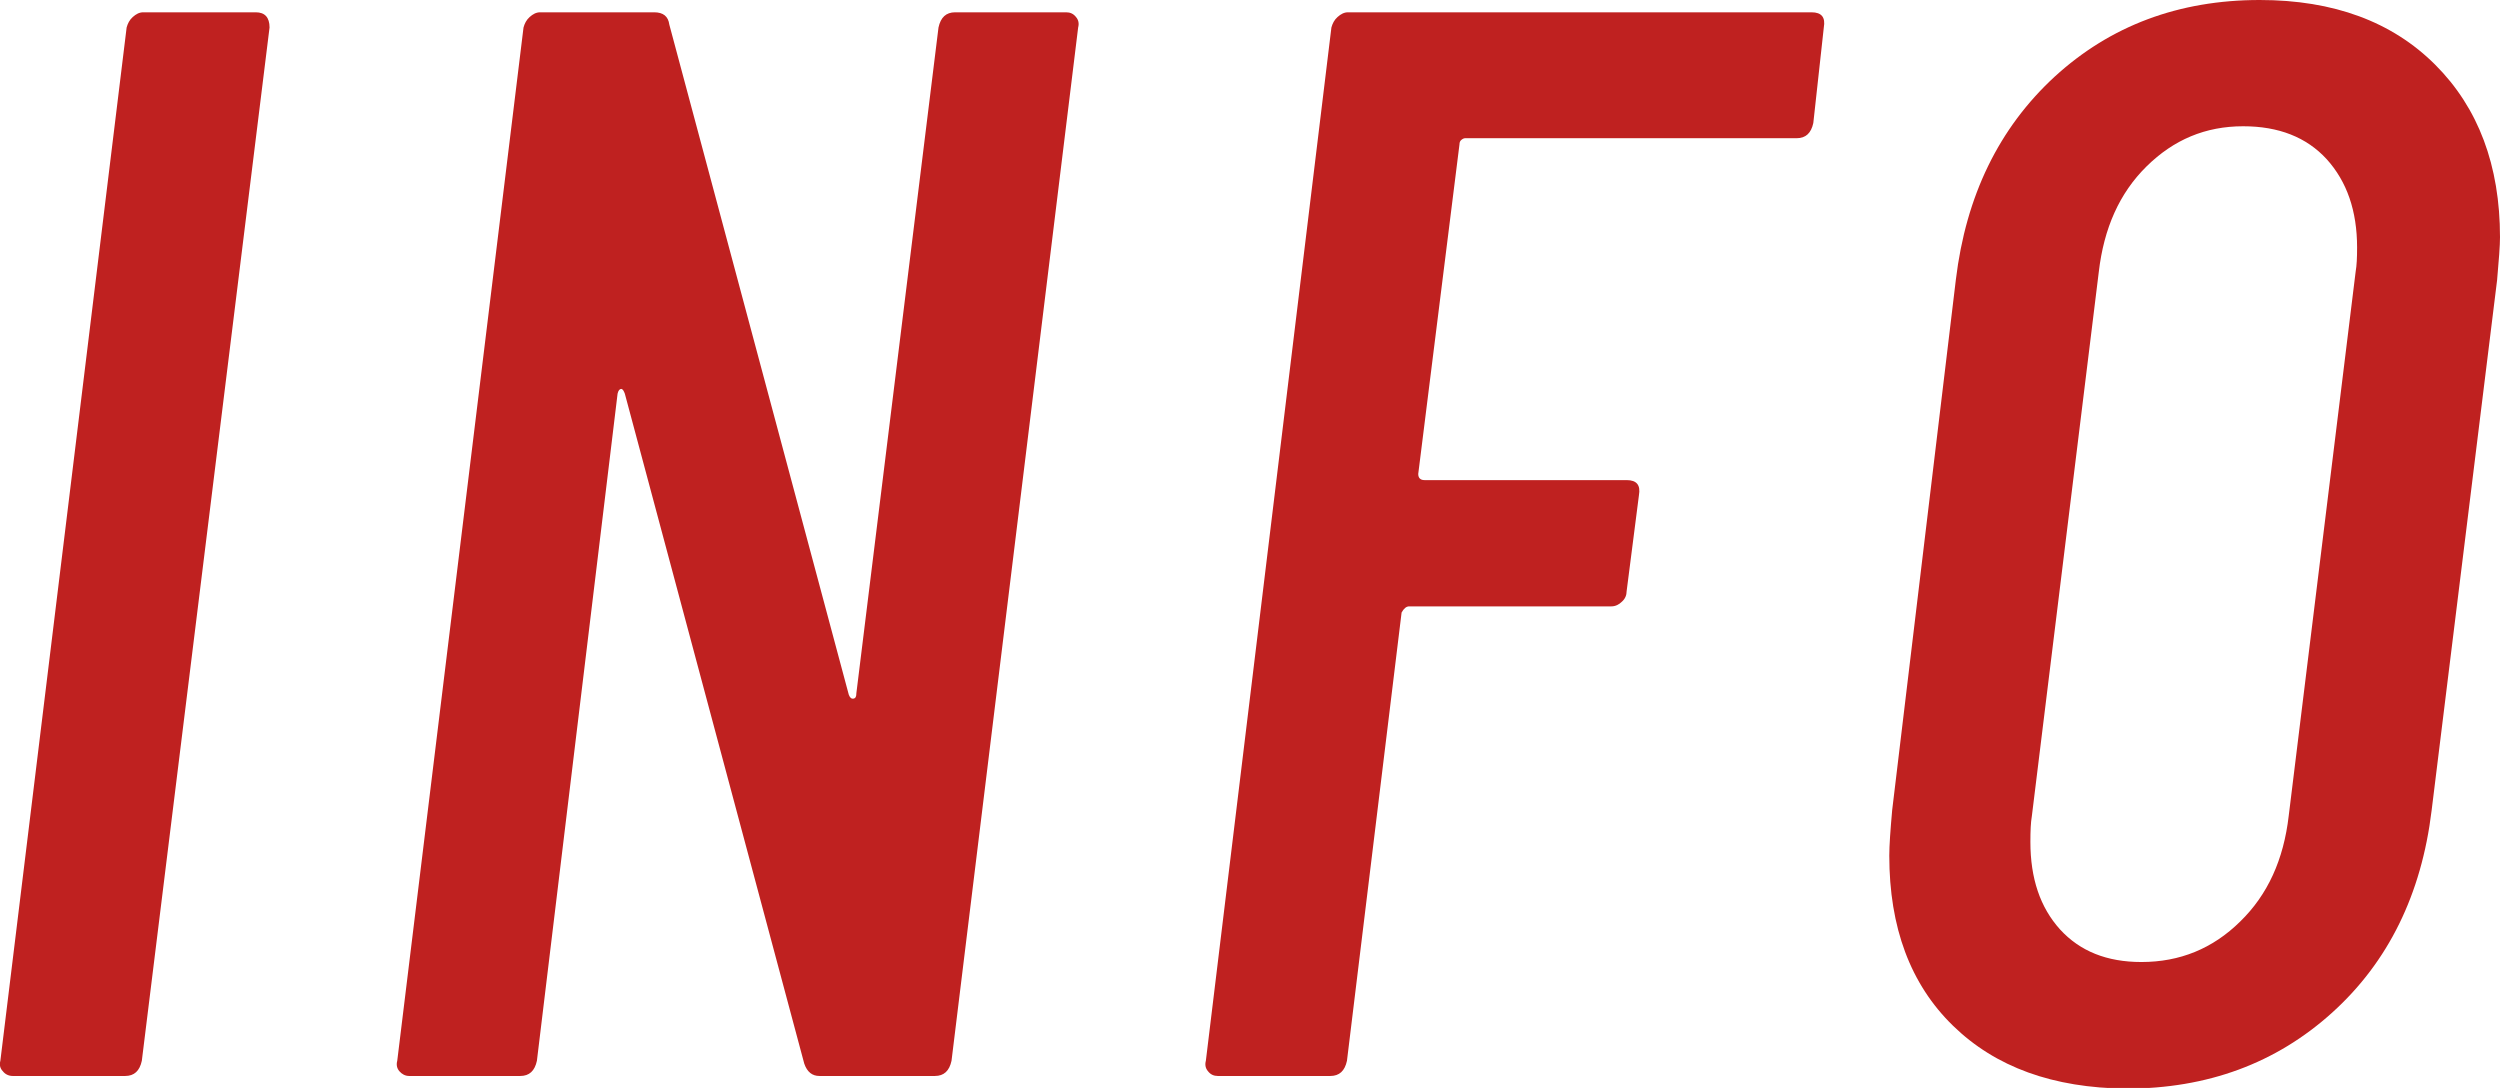 <?xml version="1.0" encoding="utf-8"?>
<!-- Generator: Adobe Illustrator 23.0.3, SVG Export Plug-In . SVG Version: 6.00 Build 0)  -->
<svg version="1.1" id="レイヤー_1" xmlns="http://www.w3.org/2000/svg" xmlns:xlink="http://www.w3.org/1999/xlink" x="0px"
	 y="0px" viewBox="0 0 69.1 30.07" style="enable-background:new 0 0 69.1 30.07;" xml:space="preserve">
<style type="text/css">
	.st0{fill:#BF2120;}
</style>
<g>
	<path class="st0" d="M0.08,29.61C0,29.53-0.02,29.43,0.01,29.32L3.5,0.76c0.03-0.11,0.08-0.21,0.17-0.29s0.18-0.13,0.29-0.13h3.11
		c0.25,0,0.38,0.14,0.38,0.42L3.92,29.32c-0.06,0.28-0.21,0.42-0.46,0.42H0.35C0.24,29.74,0.14,29.69,0.08,29.61z"/>
	<path class="st0" d="M11.04,29.61c-0.07-0.08-0.09-0.18-0.06-0.29l3.49-28.56c0.03-0.11,0.08-0.21,0.17-0.29s0.18-0.13,0.29-0.13
		h3.15c0.25,0,0.39,0.11,0.42,0.34l4.96,18.52c0.03,0.08,0.07,0.12,0.13,0.11c0.06-0.01,0.08-0.06,0.08-0.15l2.27-18.4
		c0.06-0.28,0.21-0.42,0.46-0.42h3.07c0.11,0,0.2,0.04,0.27,0.13c0.07,0.08,0.09,0.18,0.06,0.29L26.3,29.32
		c-0.06,0.28-0.21,0.42-0.46,0.42h-3.19c-0.2,0-0.34-0.11-0.42-0.34l-4.96-18.52c-0.03-0.08-0.06-0.13-0.1-0.13s-0.08,0.04-0.1,0.13
		l-2.23,18.44c-0.06,0.28-0.21,0.42-0.46,0.42h-3.07C11.2,29.74,11.11,29.69,11.04,29.61z"/>
	<path class="st0" d="M49.66,3.82H40.5c-0.03,0-0.06,0.01-0.1,0.04c-0.04,0.03-0.06,0.07-0.06,0.13L39.2,13.1
		c0,0.11,0.06,0.17,0.17,0.17h5.59c0.28,0,0.39,0.14,0.34,0.42l-0.34,2.65c0,0.11-0.04,0.21-0.13,0.29
		c-0.08,0.08-0.18,0.13-0.29,0.13h-5.59c-0.08,0-0.15,0.06-0.21,0.17l-1.51,12.39c-0.06,0.28-0.21,0.42-0.46,0.42h-3.11
		c-0.11,0-0.2-0.04-0.27-0.13c-0.07-0.08-0.09-0.18-0.06-0.29L36.8,0.76c0.03-0.11,0.08-0.21,0.17-0.29s0.18-0.13,0.29-0.13h12.81
		c0.28,0,0.39,0.14,0.34,0.42L50.12,3.4C50.06,3.68,49.91,3.82,49.66,3.82z"/>
	<path class="st0" d="M53.98,28.35c-1.18-1.15-1.76-2.72-1.76-4.7c0-0.28,0.03-0.7,0.08-1.26l1.76-14.66
		c0.28-2.32,1.19-4.19,2.73-5.61C58.33,0.71,60.22,0,62.46,0c2.04,0,3.66,0.6,4.85,1.79c1.19,1.19,1.79,2.78,1.79,4.77
		c0,0.22-0.03,0.62-0.08,1.18l-1.81,14.66c-0.28,2.32-1.2,4.19-2.75,5.59c-1.55,1.4-3.45,2.1-5.69,2.1
		C56.75,30.07,55.16,29.5,53.98,28.35z M61.92,25.47c0.76-0.74,1.2-1.71,1.34-2.92l1.85-15.04c0.03-0.17,0.04-0.39,0.04-0.67
		c0-1.01-0.28-1.82-0.84-2.44C63.75,3.79,62.98,3.49,62,3.49c-1.04,0-1.92,0.37-2.67,1.11s-1.18,1.71-1.32,2.92l-1.85,15.04
		c-0.03,0.17-0.04,0.41-0.04,0.71c0,1.01,0.27,1.81,0.82,2.42c0.55,0.6,1.29,0.9,2.25,0.9C60.25,26.59,61.16,26.22,61.92,25.47z"/>
</g>
</svg>
